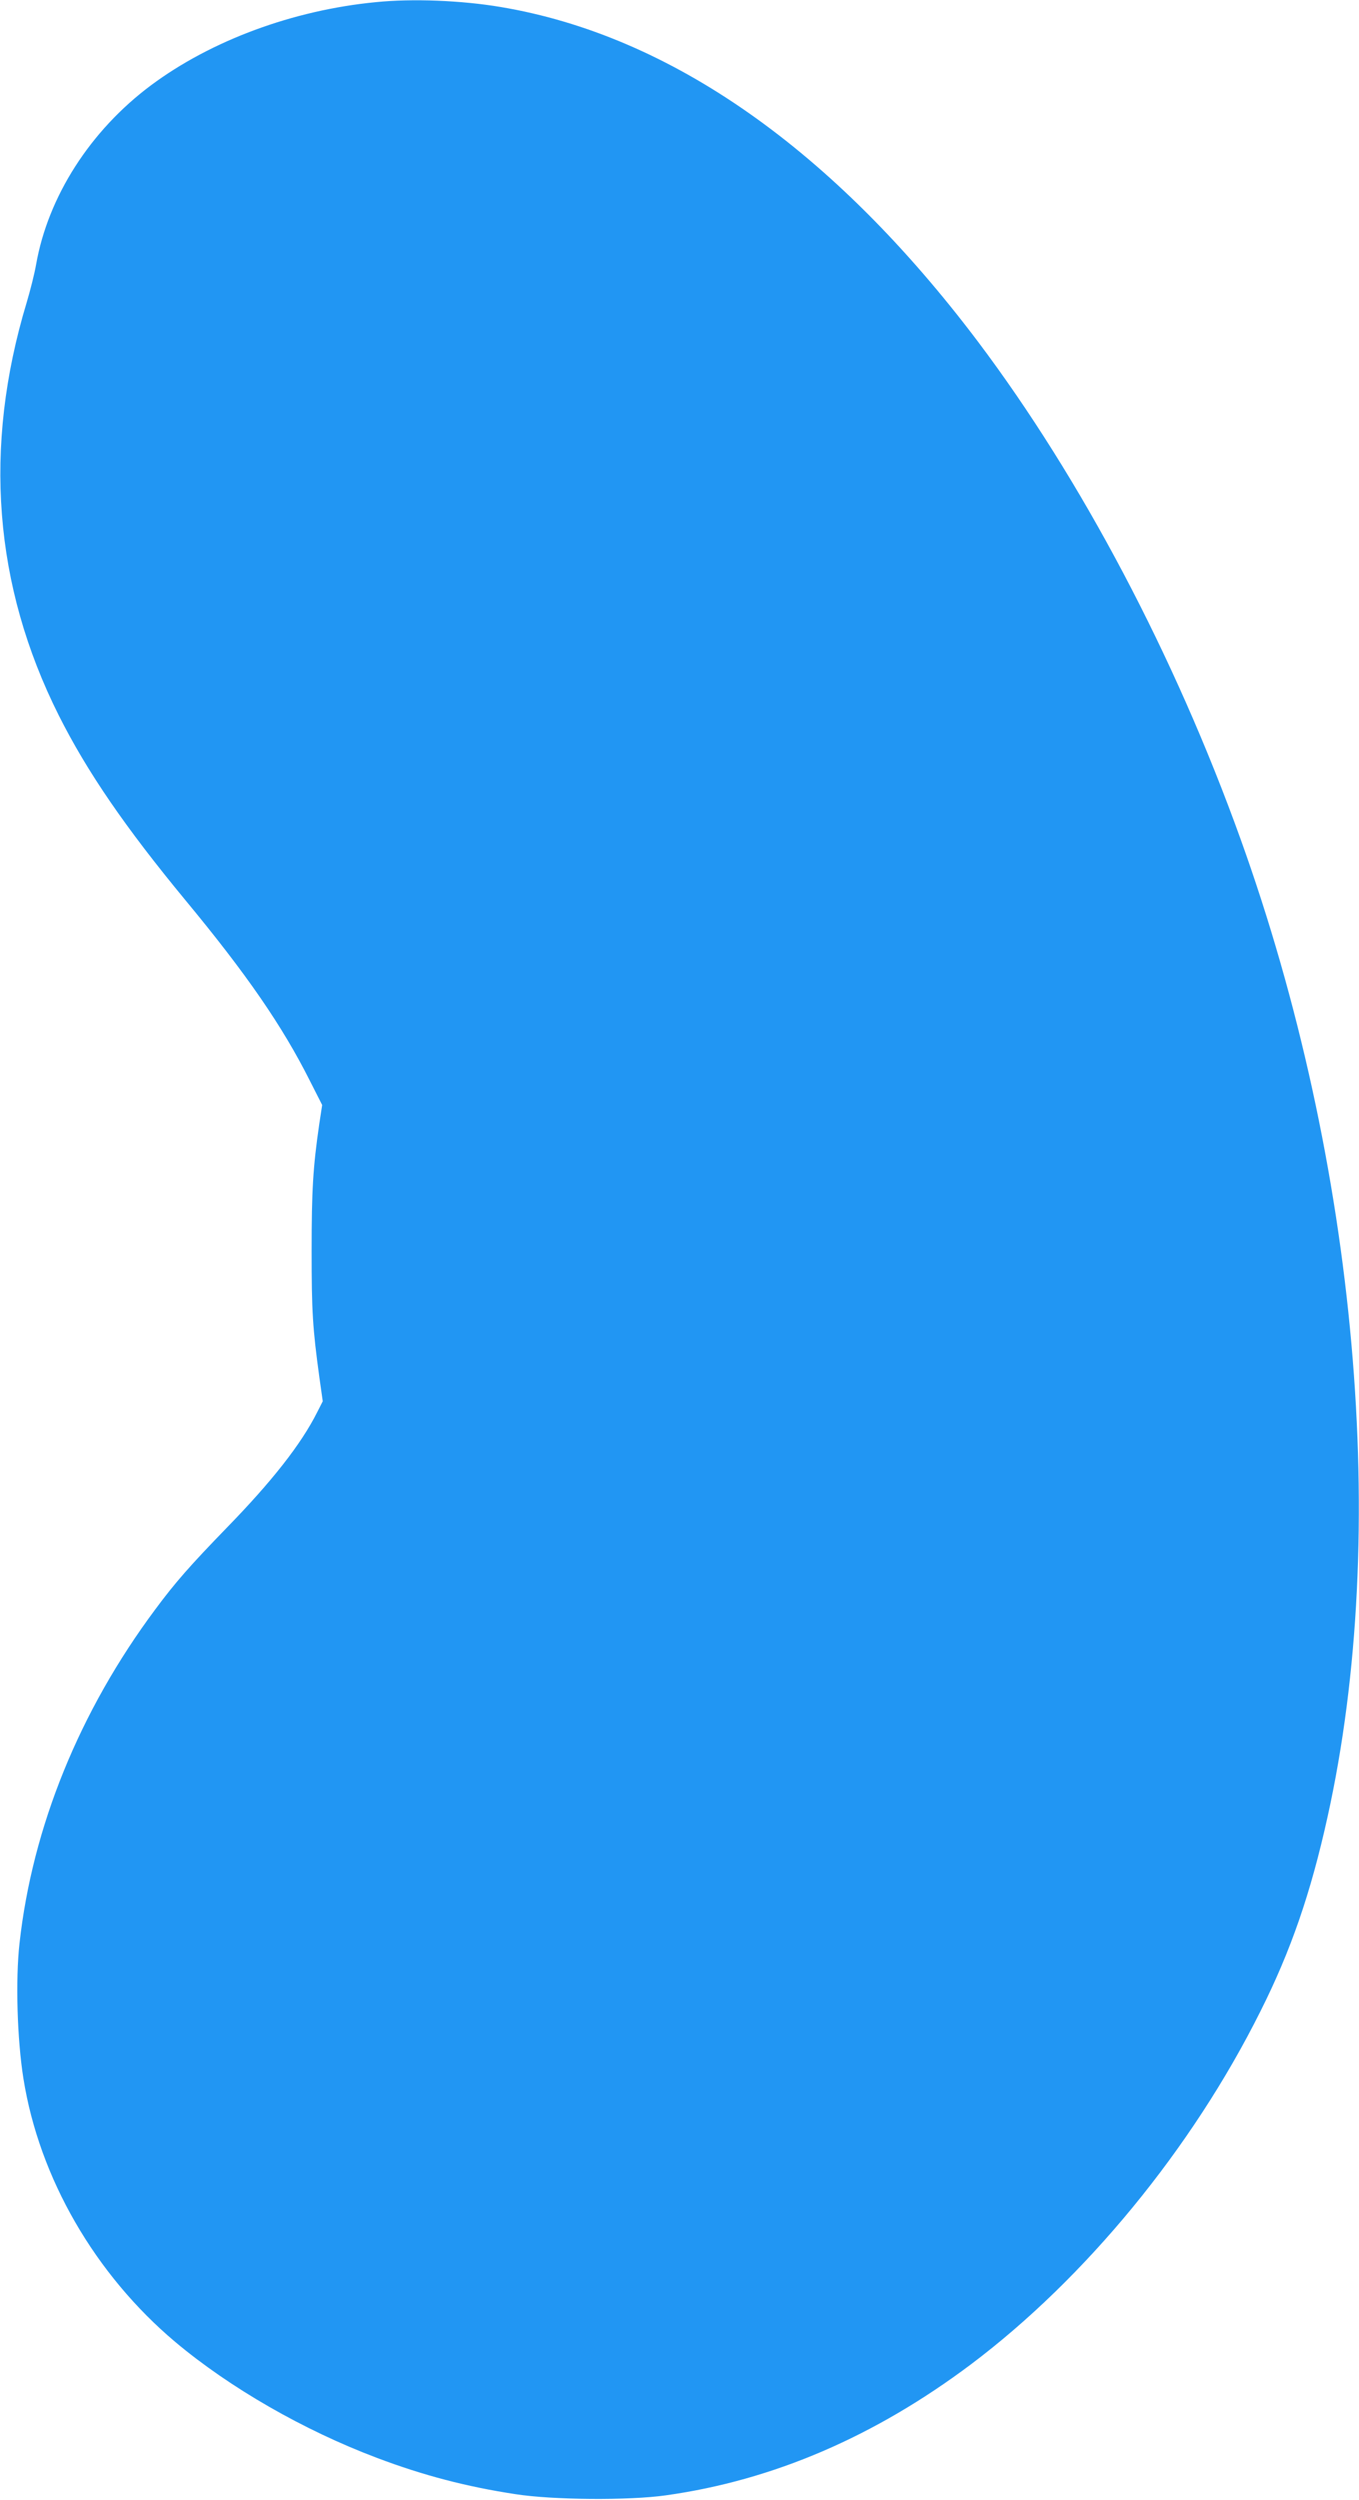 <?xml version="1.0" standalone="no"?>
<!DOCTYPE svg PUBLIC "-//W3C//DTD SVG 20010904//EN"
 "http://www.w3.org/TR/2001/REC-SVG-20010904/DTD/svg10.dtd">
<svg version="1.0" xmlns="http://www.w3.org/2000/svg"
 width="696pt" height="1280pt" viewBox="0 0 696 1280"
 preserveAspectRatio="xMidYMid meet">
<g transform="translate(0,1280) scale(0.1,-0.1)"
fill="#2196f3" stroke="none">
<path d="M1925 12789 c-424 -41 -843 -196 -1152 -426 -311 -232 -527 -570
-588 -917 -8 -46 -30 -134 -49 -197 -223 -740 -168 -1447 164 -2110 146 -291
342 -576 651 -950 313 -378 495 -643 634 -919 l65 -128 -15 -98 c-32 -222 -39
-337 -39 -649 0 -311 5 -394 40 -650 l17 -120 -28 -55 c-82 -164 -233 -356
-464 -593 -188 -194 -263 -279 -366 -418 -388 -521 -629 -1114 -695 -1709 -21
-188 -12 -493 20 -693 81 -509 367 -1003 778 -1349 280 -235 658 -452 1032
-593 238 -90 460 -148 710 -186 193 -30 579 -33 770 -6 550 77 1070 301 1563
671 587 442 1130 1103 1481 1805 157 312 259 608 345 998 321 1450 153 3343
-446 5008 -337 937 -815 1842 -1344 2545 -742 984 -1575 1568 -2444 1714 -202
34 -452 44 -640 25z"/>
</g>
</svg>
